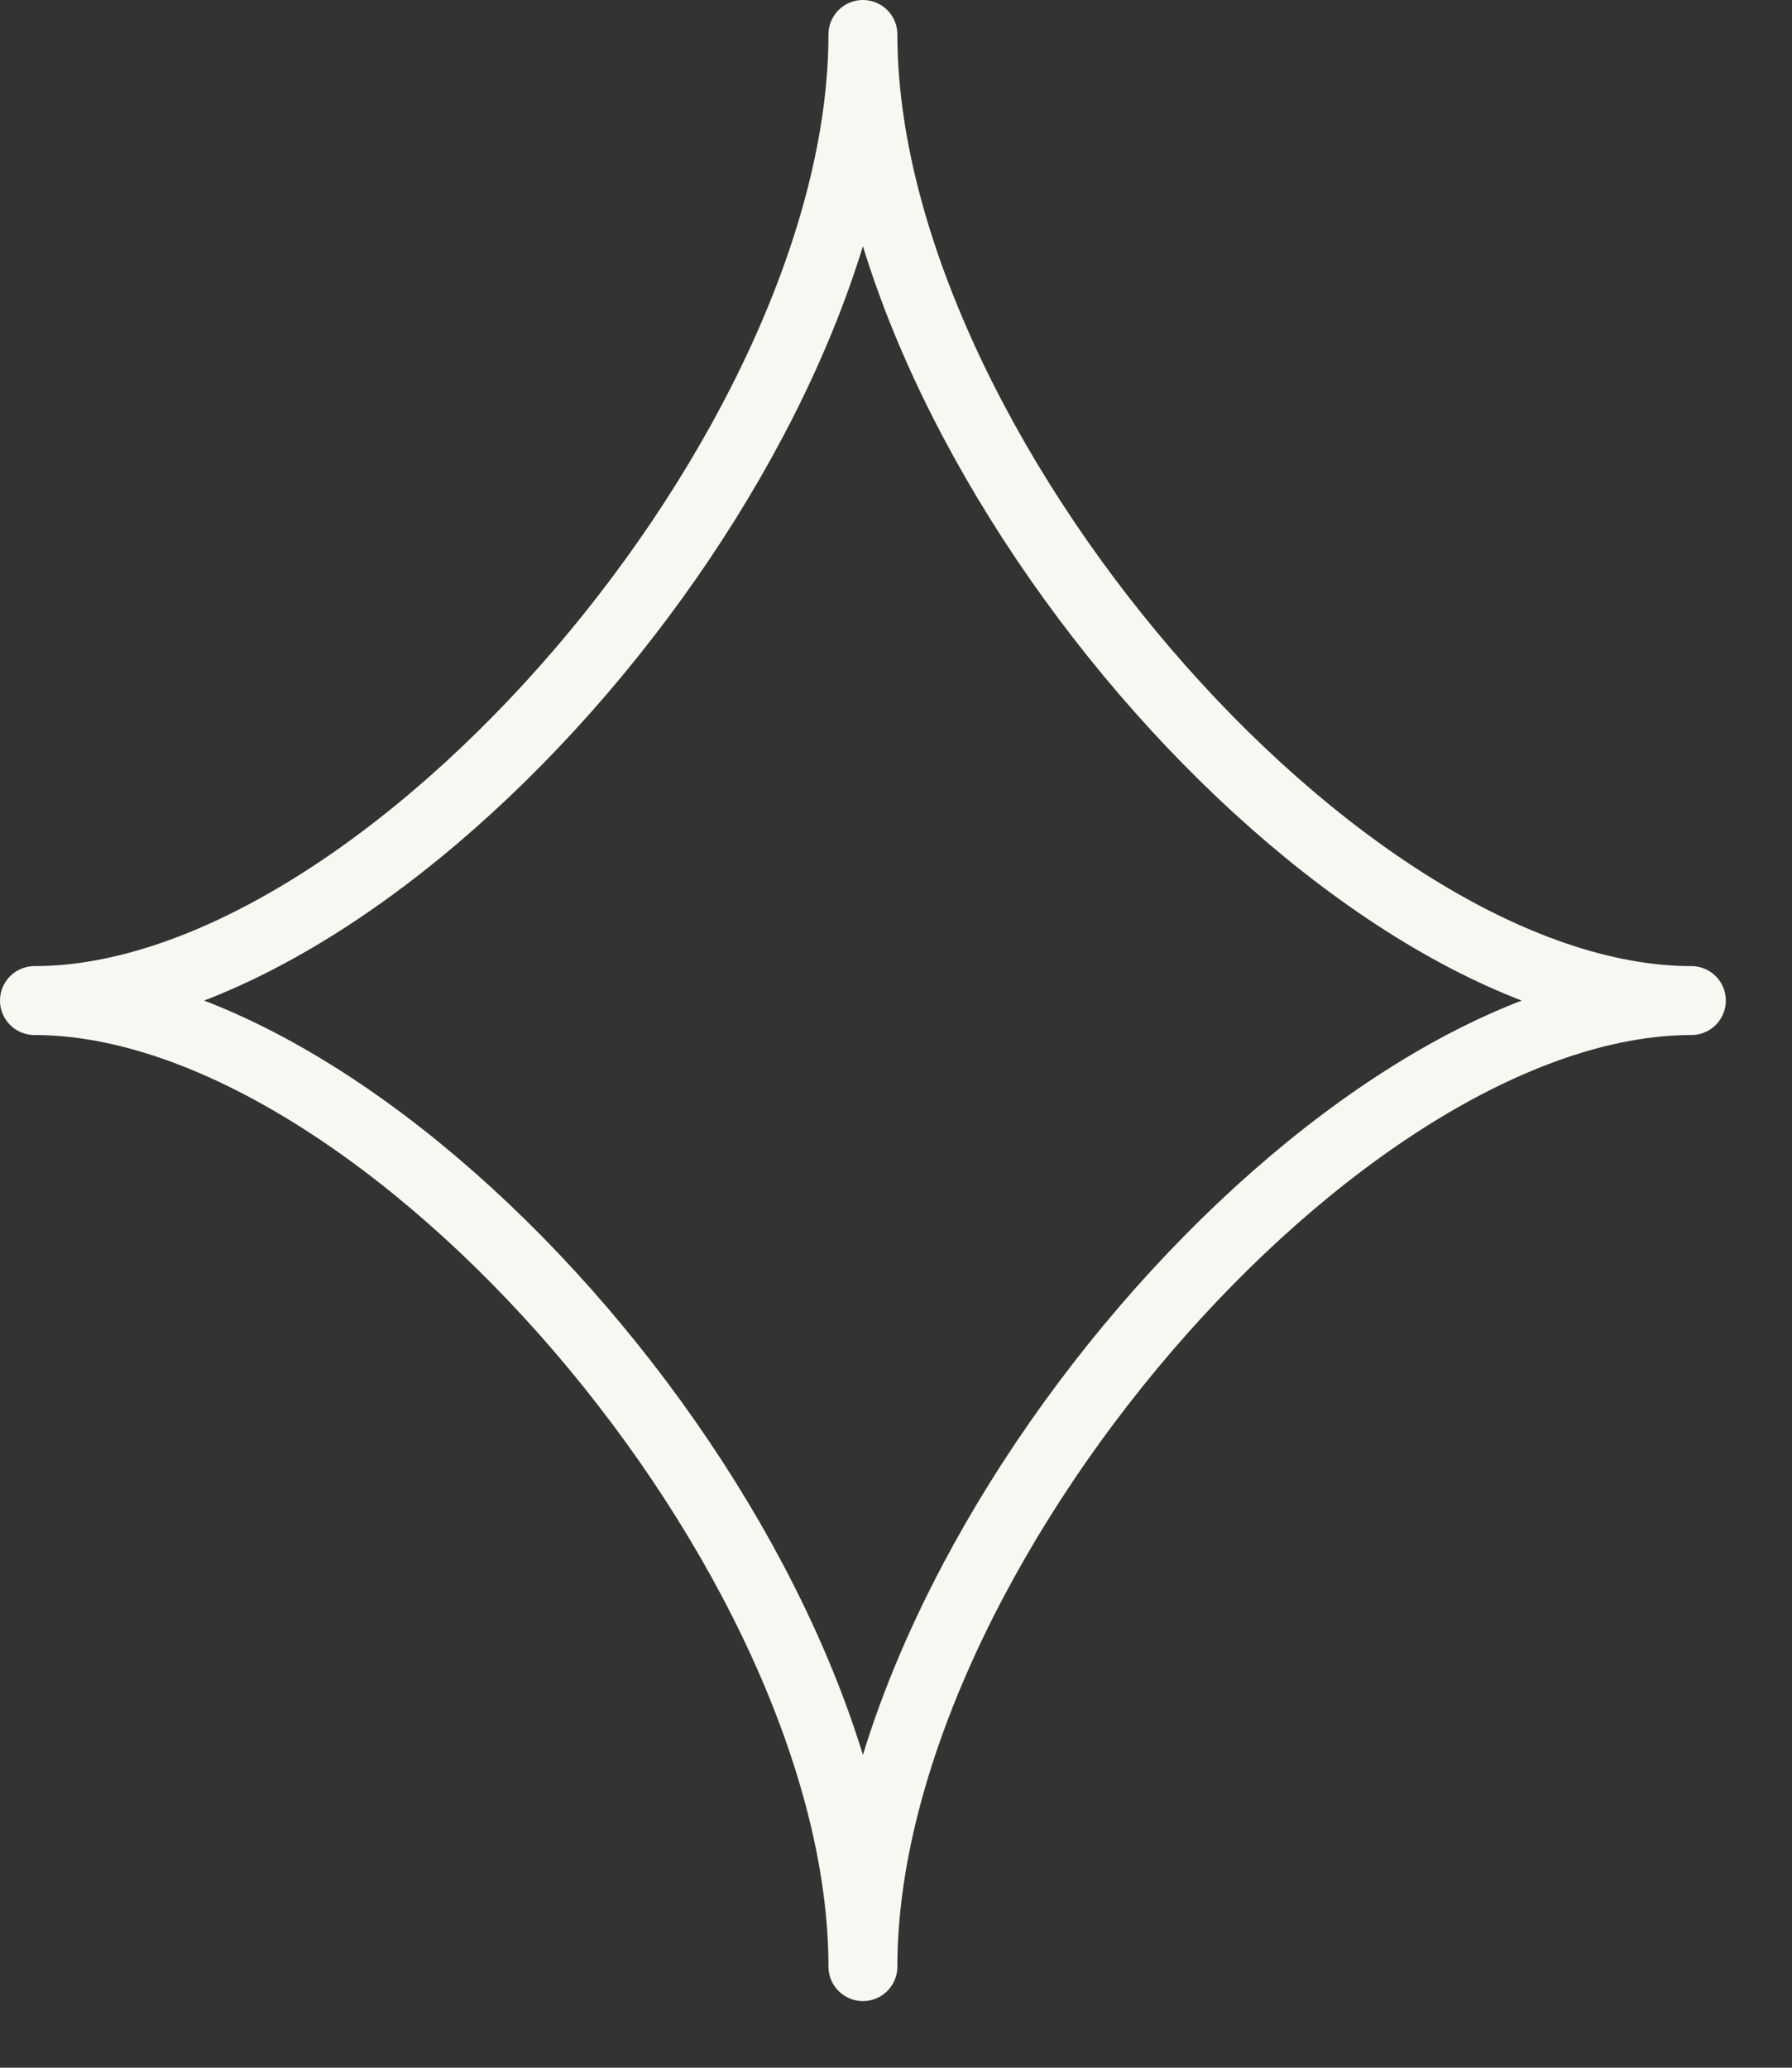 <?xml version="1.0" encoding="UTF-8"?> <svg xmlns="http://www.w3.org/2000/svg" width="26" height="30" viewBox="0 0 26 30" fill="none"><rect x="0" y="0" width="26" height="30" fill="#333333" stroke="none"/><path d="M12.52 28.533C12.52 22.572 5.609 14.517 0.5 14.517C5.609 14.517 12.52 6.461 12.52 0.5C12.52 6.461 19.43 14.517 24.54 14.517C19.43 14.517 12.52 22.572 12.52 28.533Z" stroke="#F7F8F2" stroke-linecap="round" stroke-linejoin="round"></path></svg> 